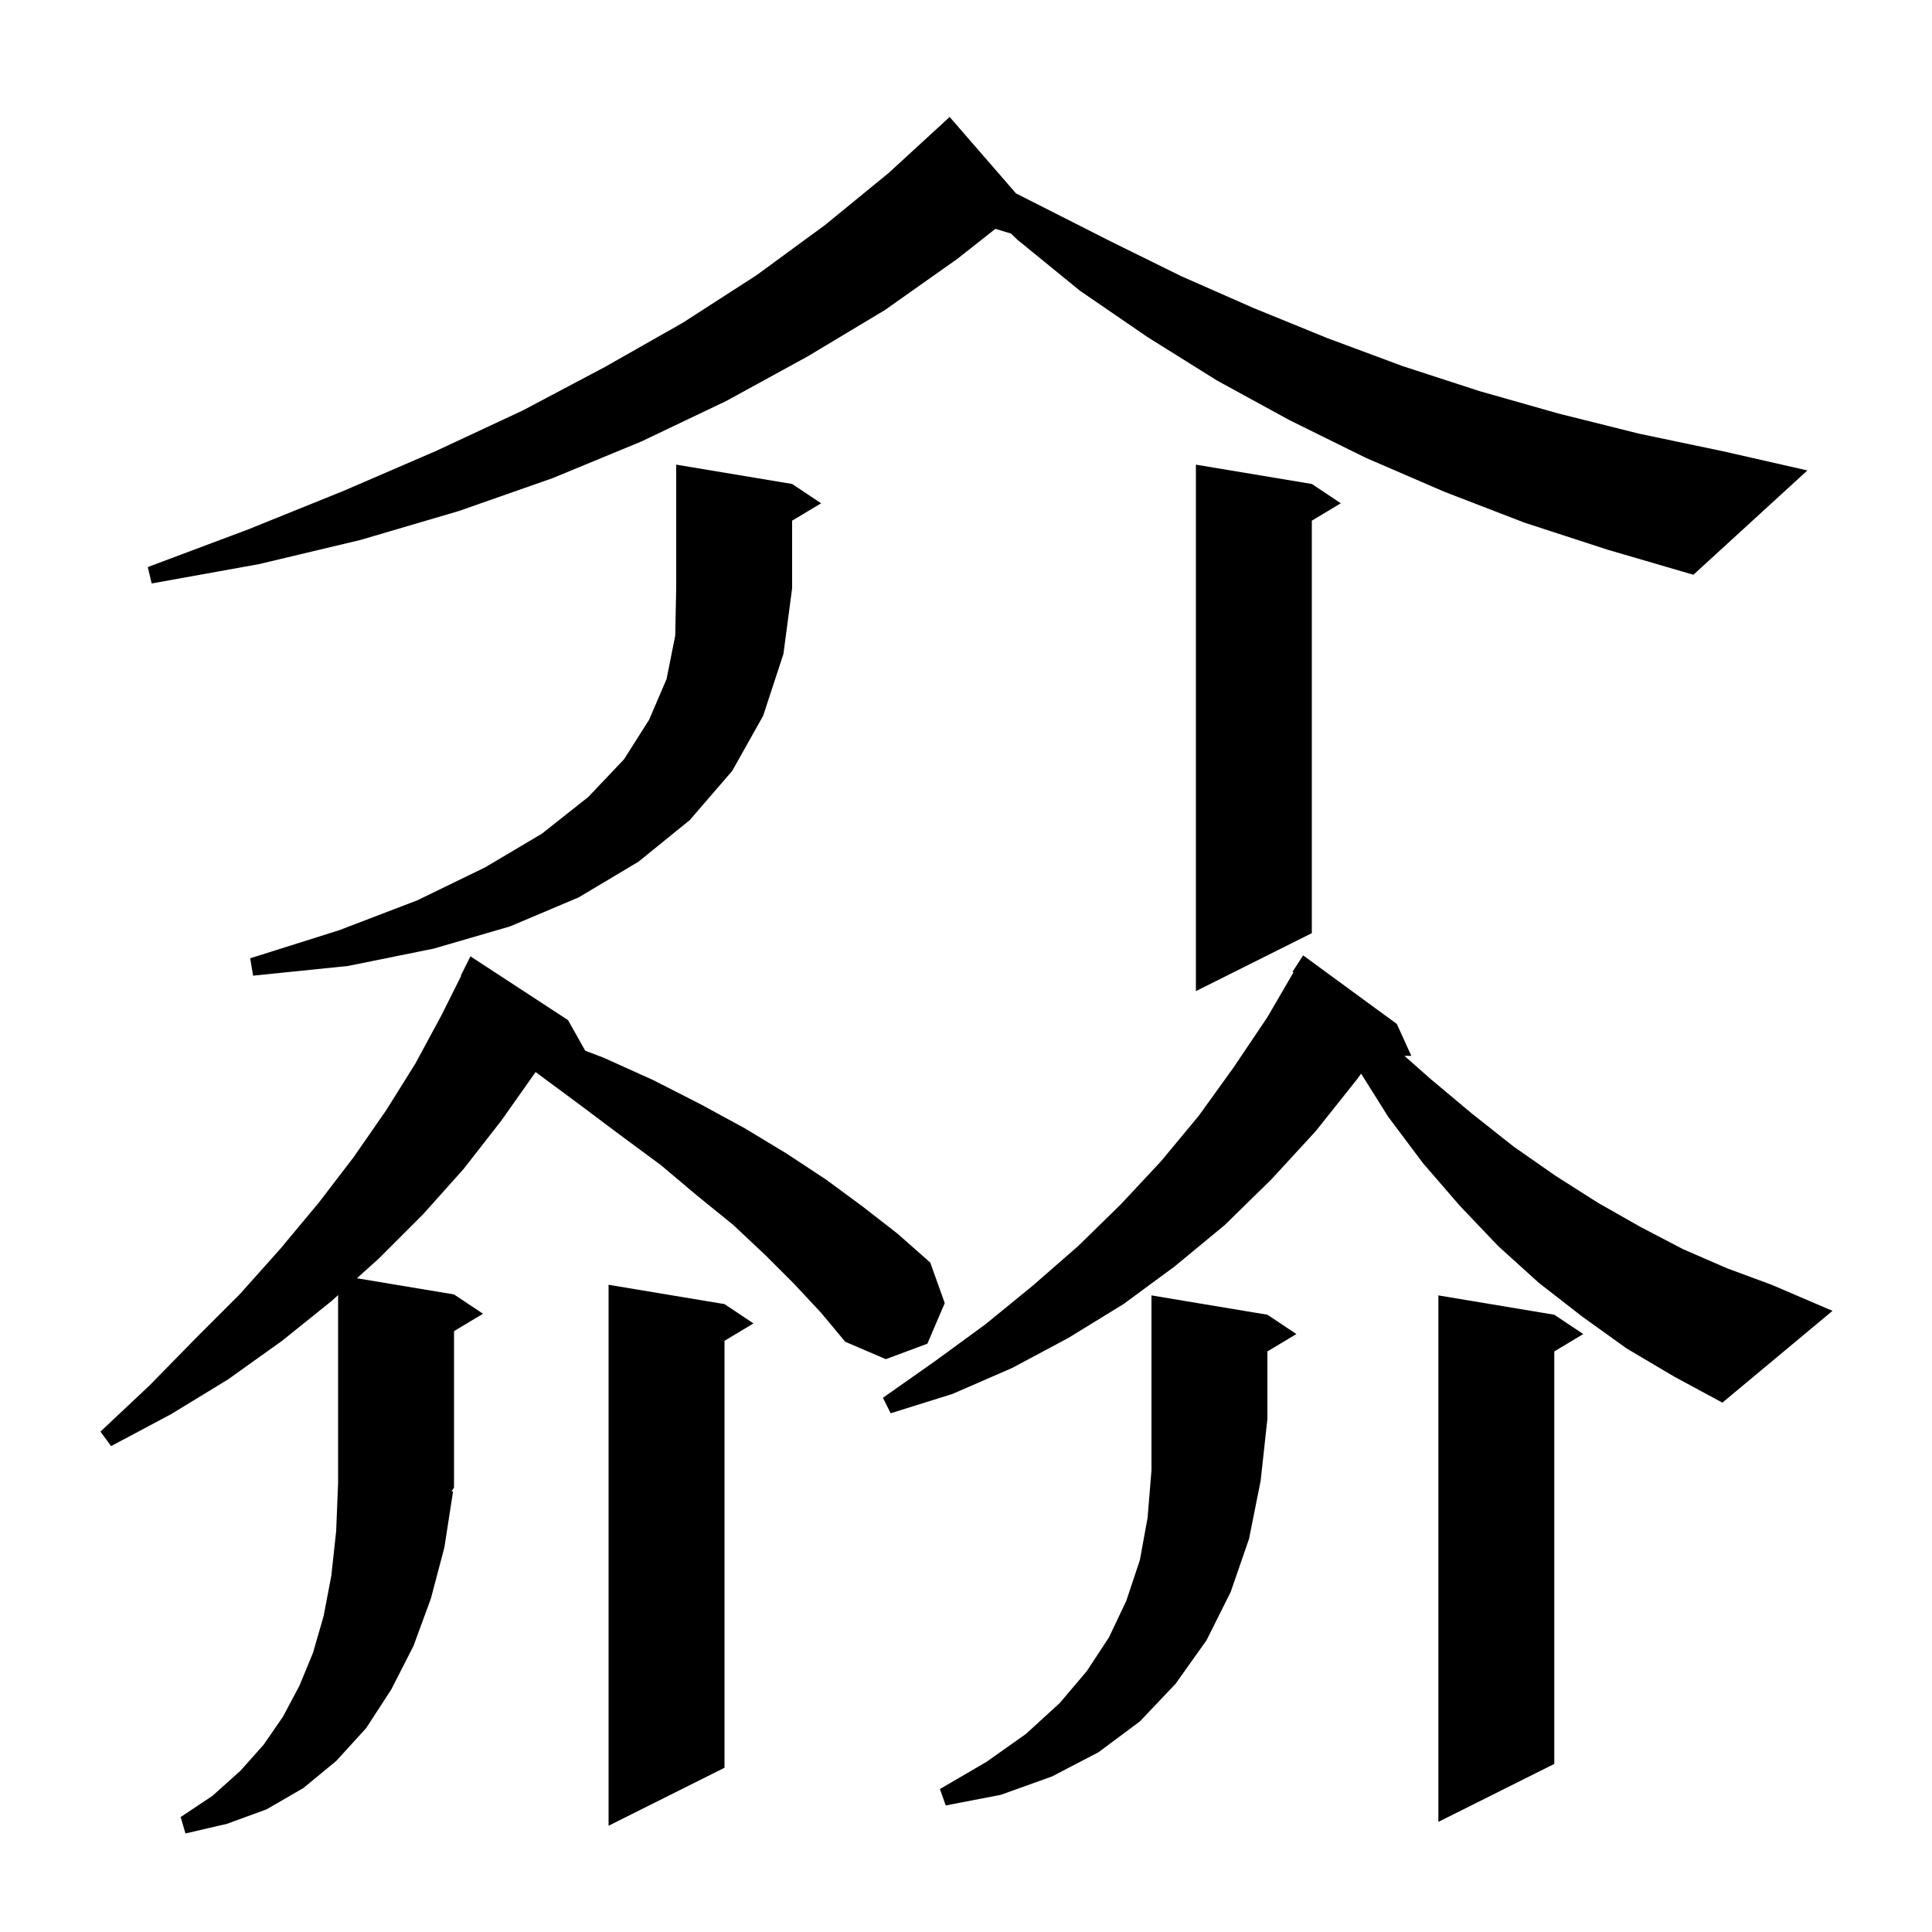 <svg xmlns="http://www.w3.org/2000/svg" xmlns:xlink="http://www.w3.org/1999/xlink" version="1.1" baseProfile="full" viewBox="0 0 200 200" width="200" height="200"><g fill="currentColor"><path d="M 82.2 132.9 L 79.2 129.9 L 75.9 126.8 L 72.2 123.8 L 68.4 120.6 L 64.2 117.5 L 59.8 114.2 L 55.444 110.98 L 51.9 116.0 L 48.0 121.0 L 43.8 125.7 L 39.2 130.3 L 36.946 132.324 L 47.0 134.0 L 50.0 136.0 L 47.0 137.8 L 47.0 154.0 L 46.741 154.388 L 46.9 154.4 L 46.0 160.2 L 44.6 165.5 L 42.8 170.4 L 40.5 174.9 L 37.9 178.9 L 34.8 182.3 L 31.4 185.1 L 27.6 187.3 L 23.5 188.8 L 19.2 189.8 L 18.7 188.1 L 22.0 185.9 L 24.9 183.3 L 27.3 180.6 L 29.3 177.7 L 31.0 174.5 L 32.4 171.1 L 33.5 167.3 L 34.3 163.1 L 34.8 158.5 L 35.0 153.5 L 35.0 134.071 L 34.3 134.7 L 29.2 138.8 L 23.6 142.8 L 17.7 146.4 L 11.5 149.7 L 10.4 148.2 L 15.5 143.4 L 20.2 138.6 L 24.8 134.0 L 29.0 129.3 L 33.0 124.5 L 36.6 119.8 L 40.0 114.9 L 43.0 110.1 L 45.7 105.1 L 47.741 101.017 L 47.7 101.0 L 48.7 99.0 L 58.8 105.6 L 60.582 108.768 L 62.5 109.5 L 67.6 111.8 L 72.5 114.3 L 77.1 116.8 L 81.4 119.4 L 85.5 122.1 L 89.3 124.9 L 92.9 127.7 L 96.3 130.7 L 97.8 134.9 L 96.0 139.1 L 91.7 140.7 L 87.5 138.9 L 85.0 135.9 Z M 75.0 135.0 L 78.0 137.0 L 75.0 138.8 L 75.0 183.0 L 63.0 189.0 L 63.0 133.0 Z M 160.9 136.1 L 163.9 138.1 L 160.9 139.9 L 160.9 182.6 L 148.9 188.6 L 148.9 134.1 Z M 131.2 136.1 L 134.2 138.1 L 131.2 139.9 L 131.2 146.9 L 130.5 153.3 L 129.3 159.3 L 127.4 164.8 L 124.9 169.8 L 121.7 174.3 L 118.0 178.2 L 113.7 181.4 L 108.9 183.9 L 103.6 185.8 L 97.9 186.9 L 97.3 185.2 L 102.1 182.4 L 106.2 179.5 L 109.7 176.3 L 112.5 173.0 L 114.8 169.5 L 116.6 165.7 L 118.0 161.5 L 118.8 157.1 L 119.2 152.2 L 119.2 134.1 Z M 168.4 139.6 L 163.8 136.3 L 159.3 132.8 L 155.1 129.0 L 151.1 124.8 L 147.3 120.4 L 143.7 115.6 L 140.902 111.141 L 140.5 111.7 L 136.2 117.1 L 131.6 122.1 L 126.8 126.8 L 121.6 131.1 L 116.3 135.0 L 110.6 138.5 L 104.8 141.6 L 98.6 144.3 L 92.2 146.3 L 91.4 144.7 L 96.8 140.9 L 102.0 137.1 L 106.9 133.1 L 111.6 129.0 L 116.0 124.7 L 120.2 120.2 L 124.1 115.5 L 127.7 110.5 L 131.2 105.3 L 133.904 100.652 L 133.8 100.6 L 134.9 98.9 L 144.6 106.0 L 146.1 109.3 L 145.384 109.3 L 148.1 111.7 L 152.4 115.3 L 156.7 118.7 L 161.0 121.7 L 165.4 124.5 L 169.8 127.0 L 174.2 129.3 L 178.8 131.3 L 183.4 133.0 L 189.7 135.7 L 178.3 145.2 L 173.3 142.5 Z M 135.8 50.1 L 138.8 52.1 L 135.8 53.9 L 135.8 96.6 L 123.8 102.6 L 123.8 48.1 Z M 82.0 50.1 L 85.0 52.1 L 82.0 53.9 L 82.0 60.9 L 81.1 67.7 L 79.0 74.1 L 75.8 79.8 L 71.4 84.9 L 66.1 89.2 L 59.9 92.9 L 52.8 95.9 L 44.9 98.2 L 36.0 100.0 L 26.2 101.0 L 25.9 99.2 L 35.1 96.3 L 43.2 93.2 L 50.2 89.8 L 56.1 86.3 L 60.9 82.5 L 64.6 78.6 L 67.2 74.5 L 69.0 70.3 L 69.9 65.8 L 70.0 60.9 L 70.0 48.1 Z M 157.8 54.1 L 149.5 50.9 L 141.4 47.4 L 133.5 43.5 L 126.0 39.4 L 118.8 34.9 L 111.8 30.1 L 105.3 24.8 L 104.659 24.18 L 103.043 23.69 L 99.1 26.8 L 91.6 32.1 L 83.6 36.9 L 75.2 41.5 L 66.4 45.7 L 57.2 49.5 L 47.5 52.9 L 37.3 55.9 L 26.8 58.4 L 15.7 60.4 L 15.3 58.7 L 25.7 54.8 L 35.6 50.8 L 45.1 46.7 L 54.1 42.5 L 62.6 38.0 L 70.7 33.4 L 78.3 28.5 L 85.4 23.3 L 92.0 17.9 L 98.1 12.3 L 98.3 12.1 L 105.176 20.021 L 115.0 25.0 L 122.3 28.6 L 129.8 31.9 L 137.4 35.0 L 145.2 37.9 L 153.2 40.5 L 161.3 42.8 L 169.7 44.9 L 178.3 46.7 L 187.1 48.7 L 175.3 59.5 L 166.4 56.9 Z "/></g></svg>